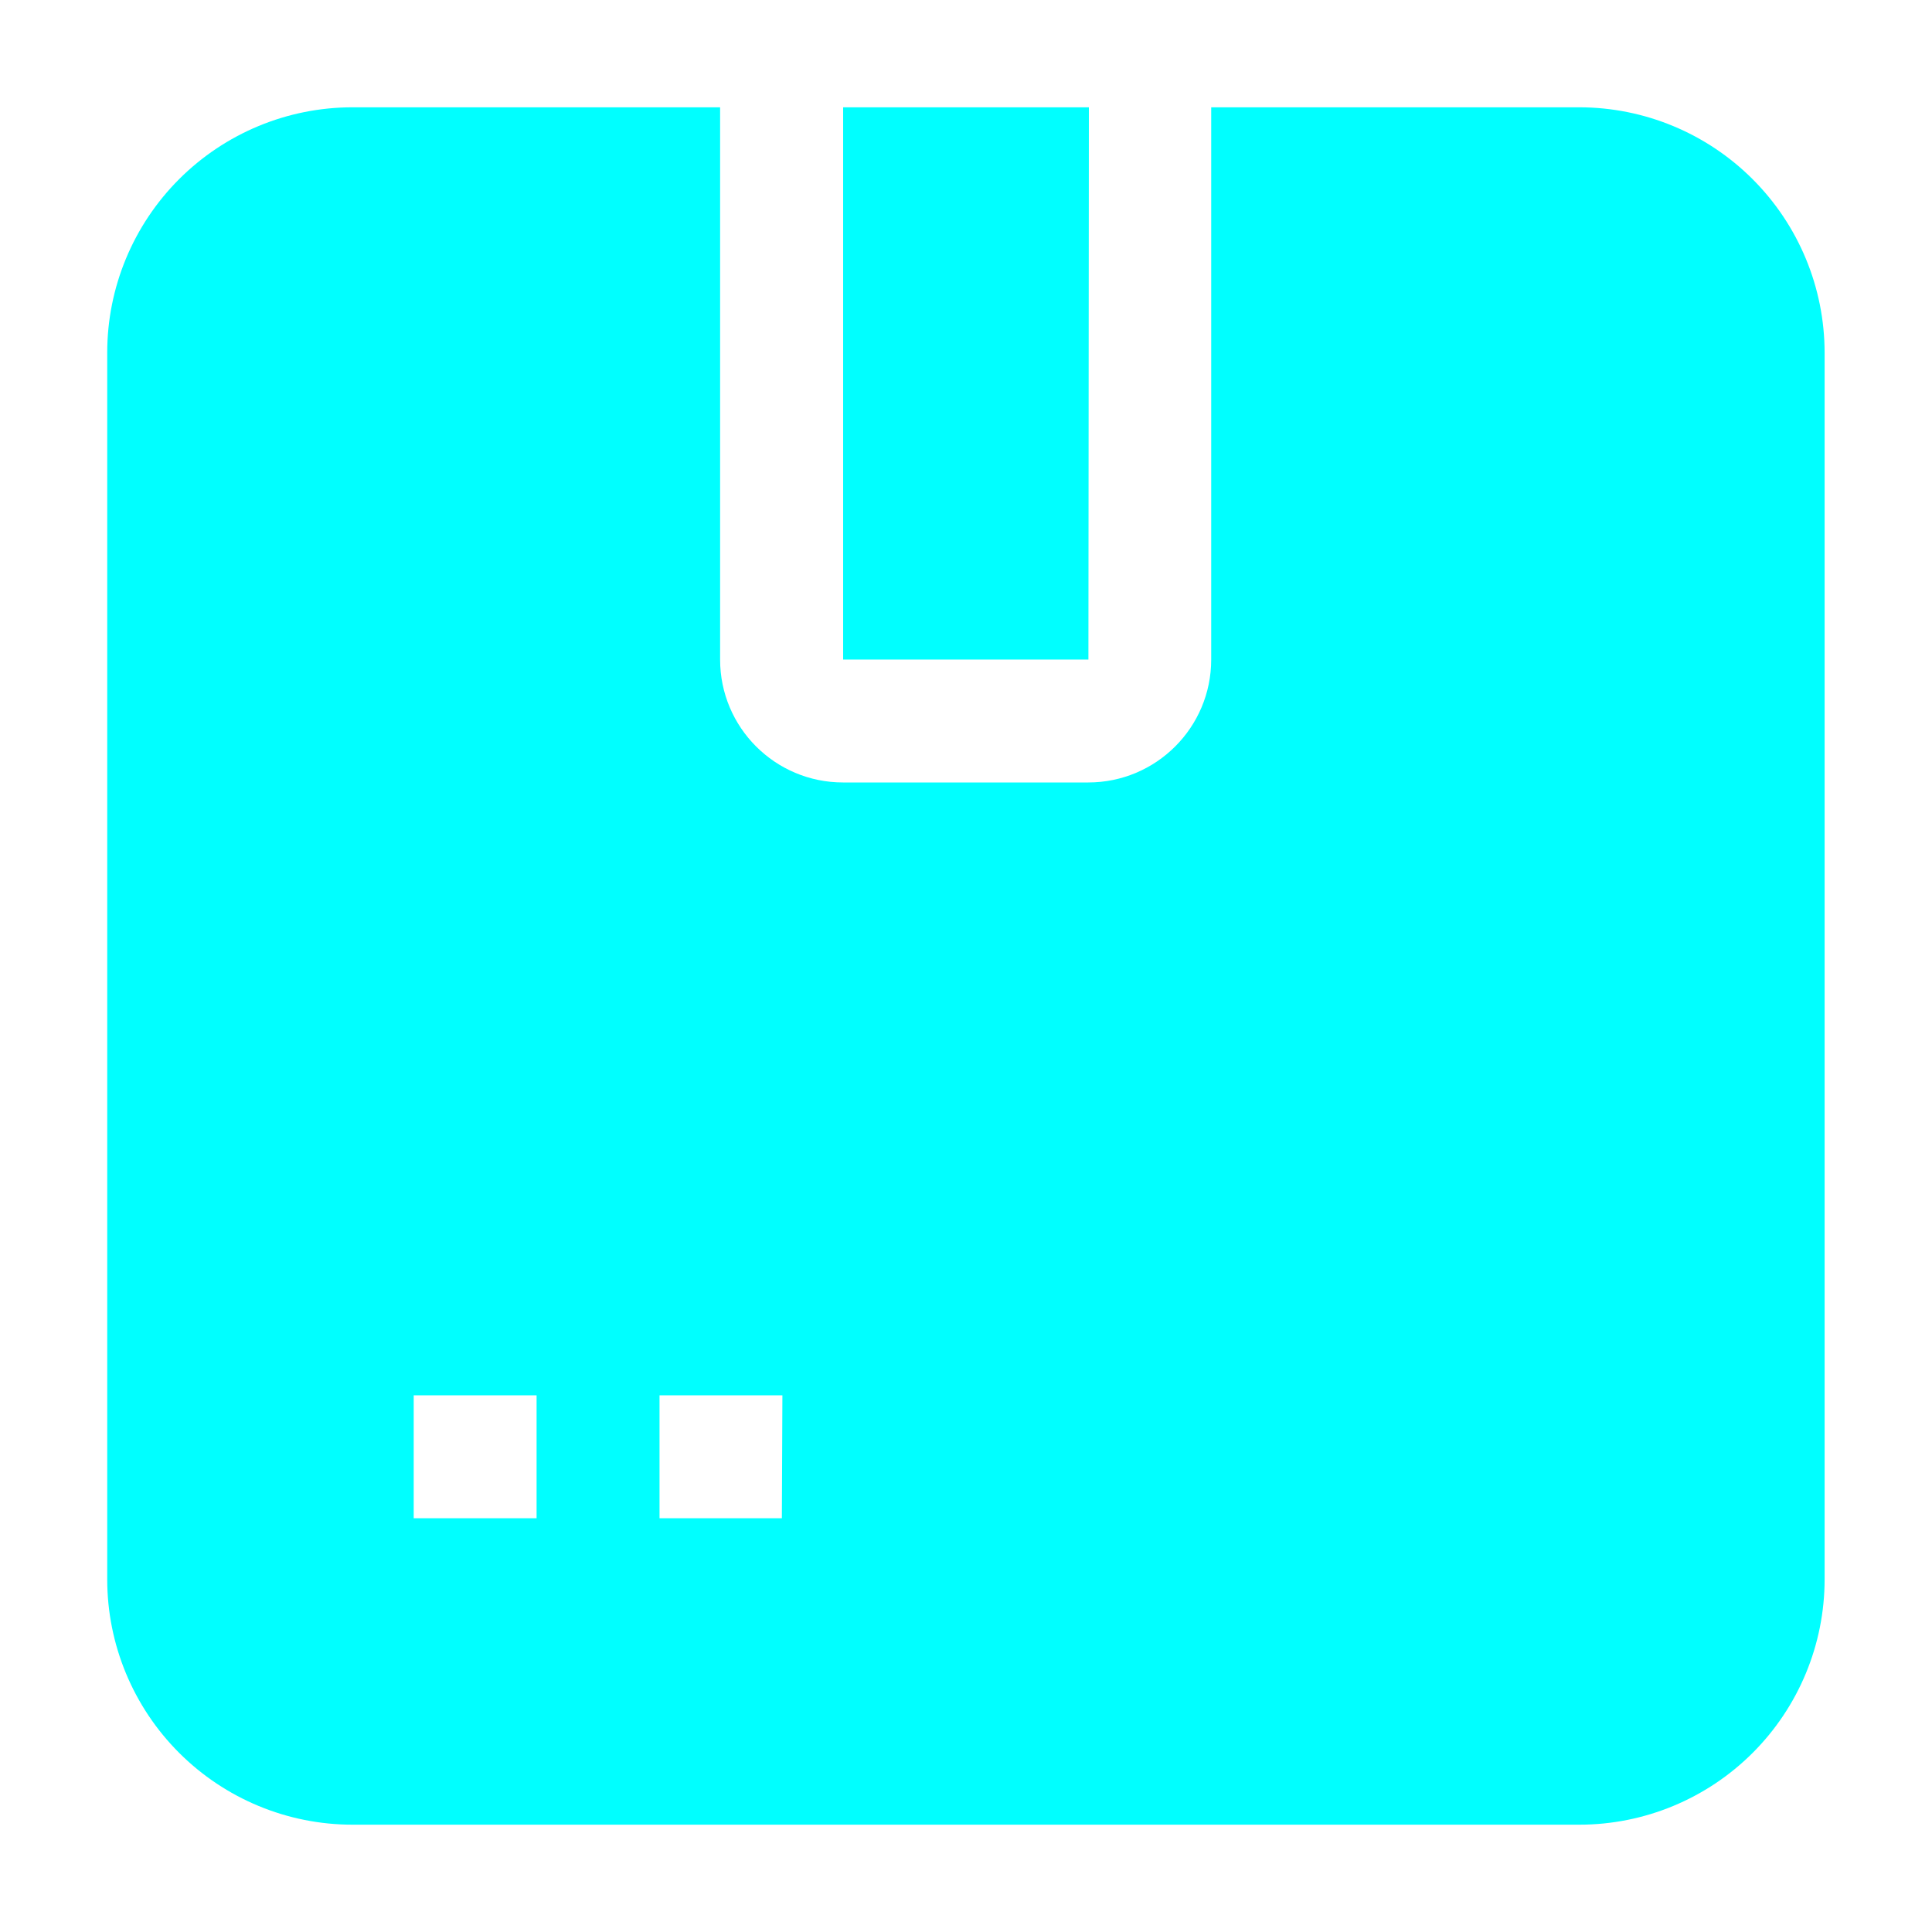 <?xml version="1.0" encoding="UTF-8"?>
<svg width="128pt" height="128pt" version="1.1" viewBox="0 0 128 128" xmlns="http://www.w3.org/2000/svg">
 <g fill="#0ff" fill-rule="evenodd">
  <path d="m72.141 7.109h-16.281v36.59h16.25z"/>
  <path d="m116.12 11.875c-3.047-3.047-7.176-4.762-11.484-4.766h-24.391v36.59c0 4.496-3.648 8.141-8.145 8.141h-16.246c-4.5 0-8.145-3.644-8.145-8.141v-36.59h-24.355c-4.309 0-8.441 1.715-11.488 4.762s-4.762 7.18-4.762 11.488v81.281c0 4.309 1.715 8.441 4.762 11.488s7.18 4.762 11.488 4.762h81.281c4.309 0 8.441-1.715 11.488-4.762s4.762-7.18 4.762-11.488v-81.281c-0.004-4.309-1.719-8.438-4.766-11.484zm-80.57 88.711h-8.141v-8.141h8.141zm16.25 0h-8.105v-8.141h8.141z"/>
 </g>
</svg>
